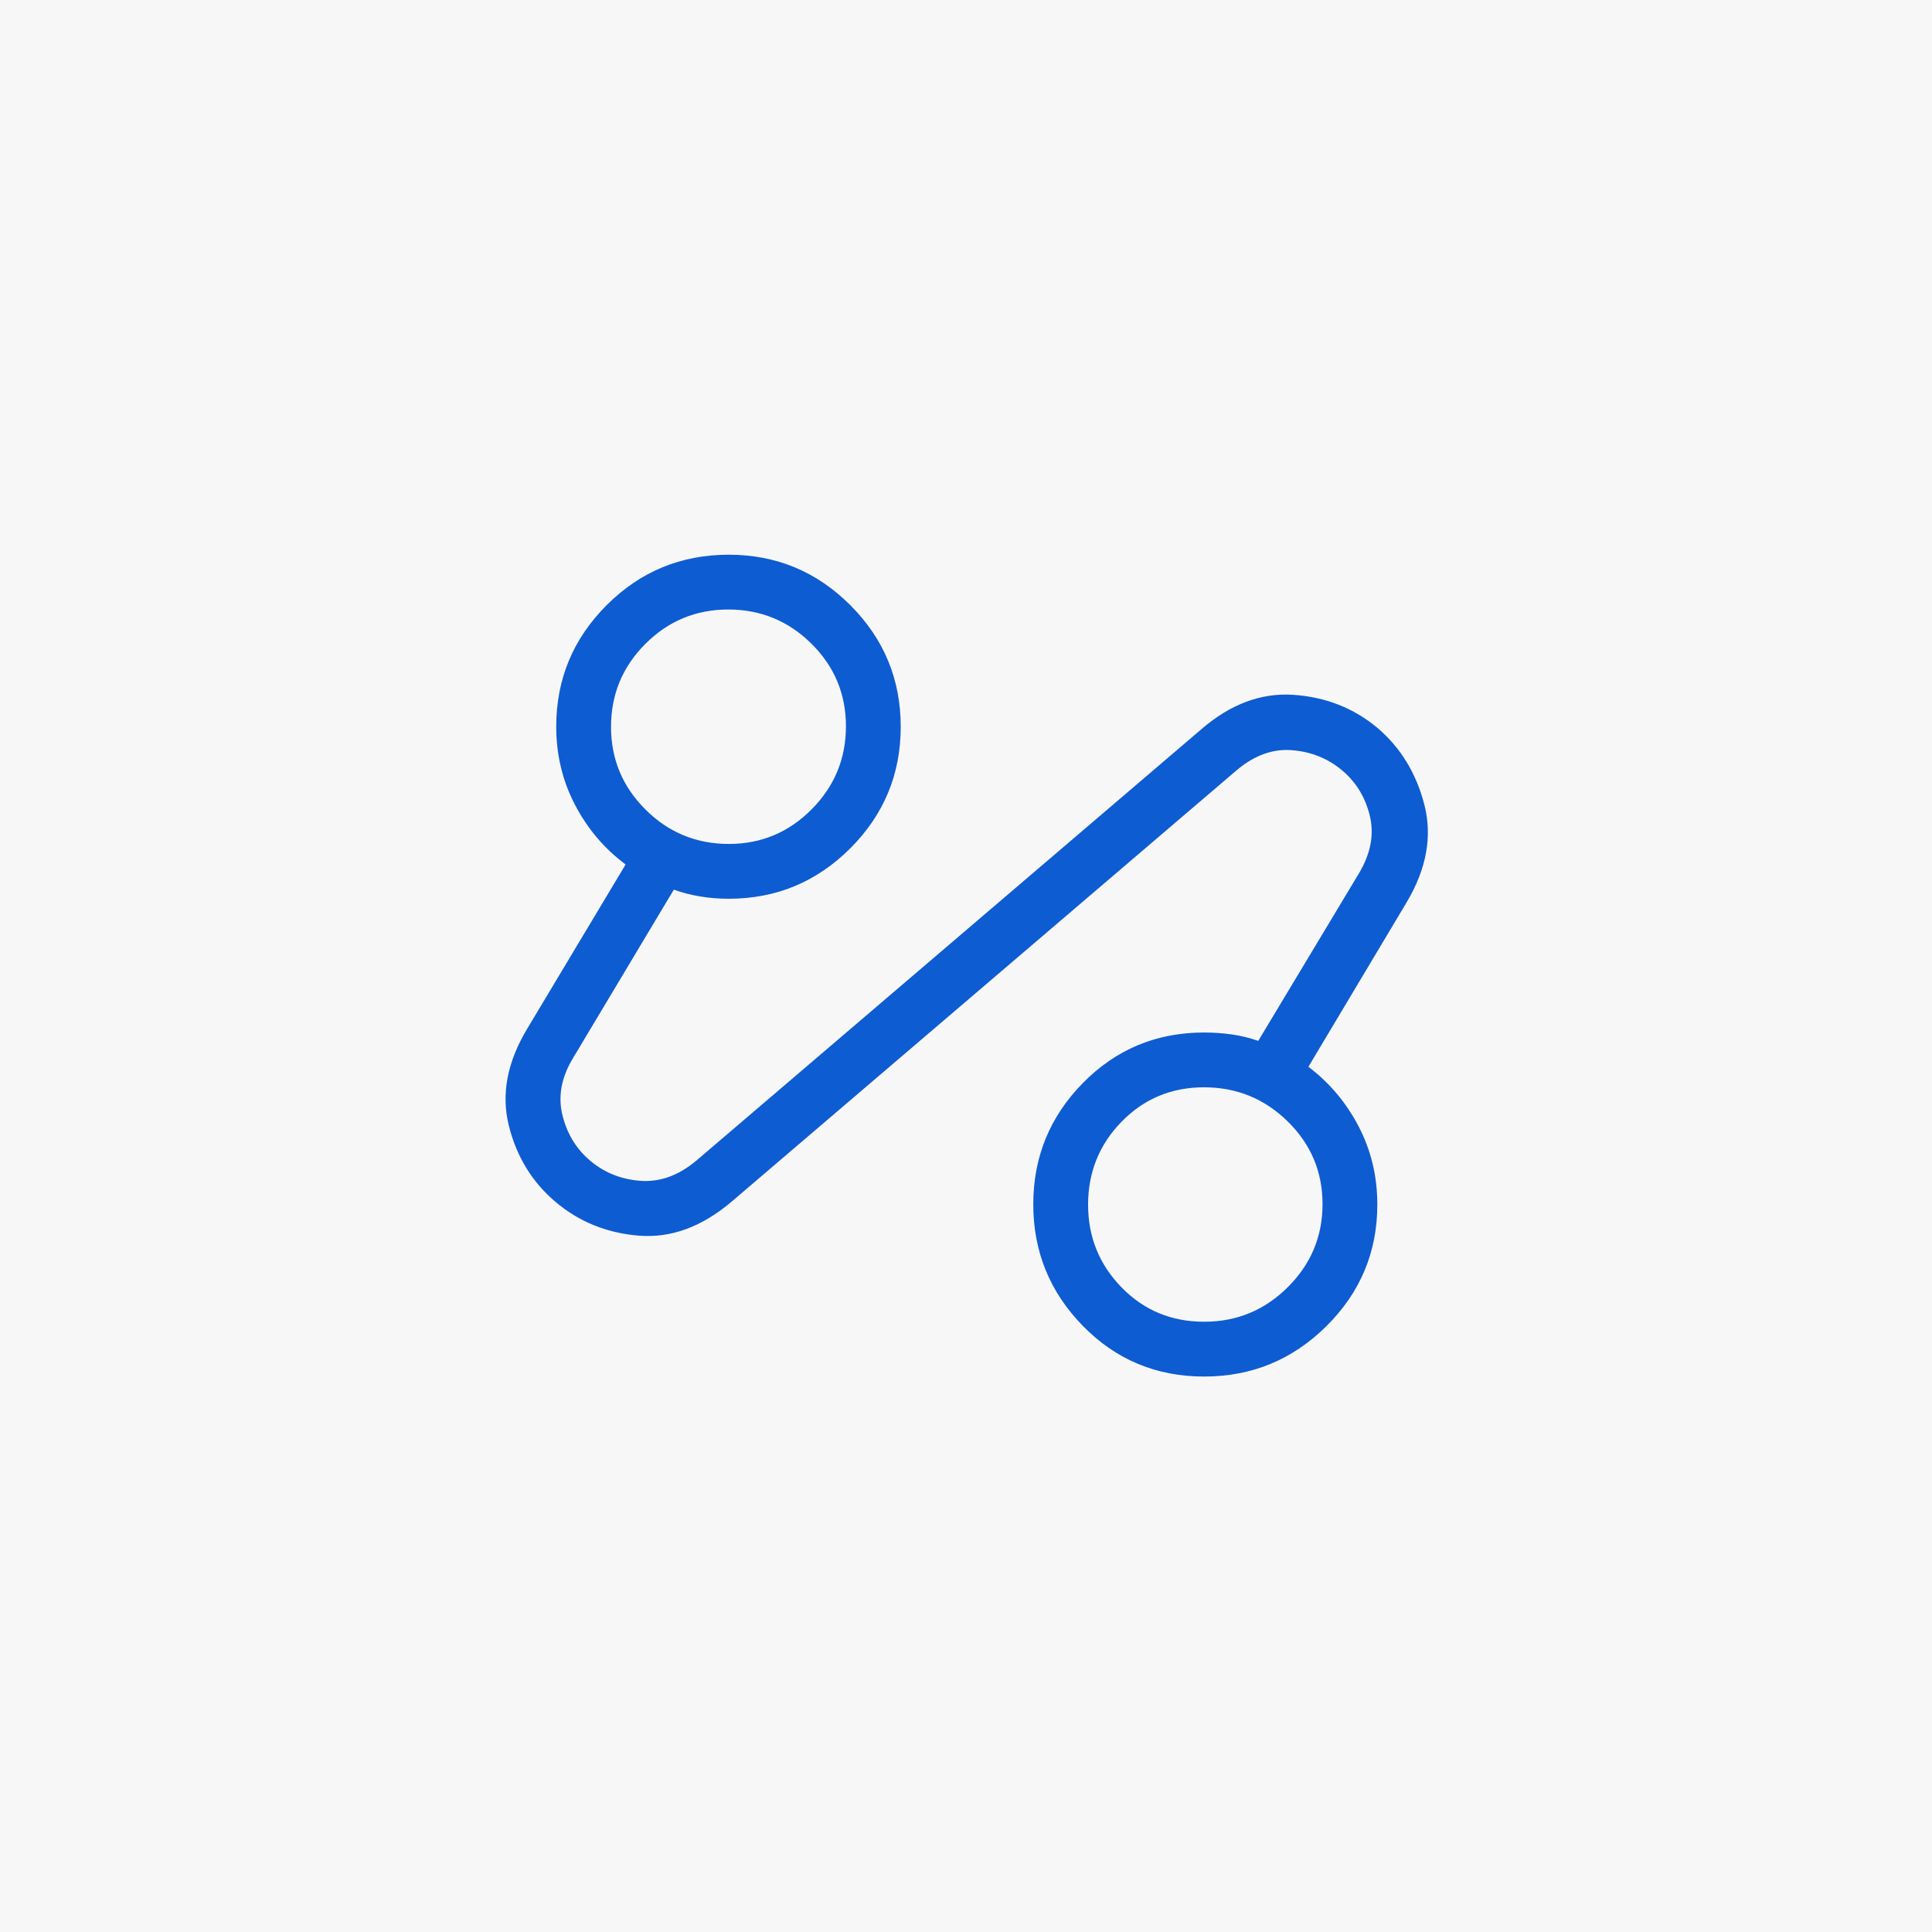 <?xml version="1.0" encoding="UTF-8"?> <svg xmlns="http://www.w3.org/2000/svg" width="221" height="221" viewBox="0 0 221 221" fill="none"><rect width="221" height="221" fill="#F7F7F7"></rect><mask id="mask0_745_3210" style="mask-type:alpha" maskUnits="userSpaceOnUse" x="44" y="44" width="133" height="133"><rect x="44.201" y="44.2" width="132.6" height="132.6" fill="#D9D9D9"></rect></mask><g mask="url(#mask0_745_3210)"><path d="M83.665 137.477C80.258 140.359 76.721 141.648 73.055 141.345C69.391 141.04 66.217 139.751 63.536 137.477C60.855 135.203 59.076 132.286 58.197 128.727C57.319 125.168 58.016 121.493 60.29 117.703L71.564 98.886C69.148 97.094 67.222 94.827 65.783 92.084C64.346 89.341 63.627 86.351 63.627 83.111C63.627 77.699 65.55 73.07 69.395 69.223C73.24 65.376 77.894 63.453 83.357 63.453C88.781 63.453 93.417 65.376 97.265 69.223C101.111 73.07 103.034 77.706 103.034 83.13C103.034 88.555 101.111 93.191 97.265 97.037C93.417 100.884 88.781 102.808 83.357 102.808C82.256 102.808 81.174 102.721 80.108 102.547C79.043 102.374 78.032 102.113 77.078 101.766L65.582 120.977C64.221 123.2 63.806 125.392 64.336 127.551C64.866 129.711 65.942 131.465 67.562 132.814C69.184 134.163 71.092 134.916 73.286 135.074C75.481 135.231 77.588 134.474 79.607 132.802L137.395 83.438C140.725 80.555 144.235 79.236 147.926 79.48C151.618 79.725 154.823 80.979 157.542 83.244C160.215 85.516 162.012 88.456 162.935 92.063C163.857 95.67 163.182 99.386 160.908 103.211L149.668 122.028C152.083 123.856 154.001 126.135 155.421 128.866C156.841 131.597 157.551 134.57 157.551 137.785C157.551 143.21 155.611 147.845 151.733 151.692C147.854 155.539 143.191 157.462 137.744 157.462C132.267 157.462 127.641 155.53 123.863 151.664C120.085 147.799 118.196 143.164 118.196 137.759C118.196 132.354 120.089 127.728 123.874 123.88C127.66 120.032 132.28 118.108 137.735 118.108C138.8 118.108 139.85 118.18 140.887 118.325C141.924 118.47 142.938 118.716 143.93 119.064L155.426 99.939C156.786 97.679 157.21 95.479 156.697 93.339C156.183 91.199 155.117 89.453 153.498 88.102C151.879 86.749 149.972 85.986 147.777 85.813C145.581 85.639 143.473 86.405 141.455 88.113L83.665 137.477ZM137.748 151.193C141.47 151.193 144.656 149.875 147.307 147.24C149.957 144.604 151.283 141.437 151.283 137.737C151.283 134.036 149.955 130.884 147.3 128.281C144.647 125.678 141.456 124.376 137.728 124.376C134 124.376 130.858 125.686 128.301 128.306C125.744 130.926 124.466 134.093 124.466 137.807C124.466 141.49 125.741 144.641 128.293 147.262C130.845 149.883 133.996 151.193 137.748 151.193ZM83.379 96.538C87.062 96.538 90.214 95.221 92.835 92.585C95.456 89.95 96.766 86.782 96.766 83.082C96.766 79.381 95.448 76.229 92.813 73.626C90.177 71.023 87.009 69.721 83.308 69.721C79.608 69.721 76.447 71.031 73.826 73.651C71.206 76.271 69.895 79.438 69.895 83.153C69.895 86.835 71.21 89.987 73.841 92.607C76.471 95.228 79.65 96.538 83.379 96.538Z" fill="#0E5CD2"></path></g></svg> 